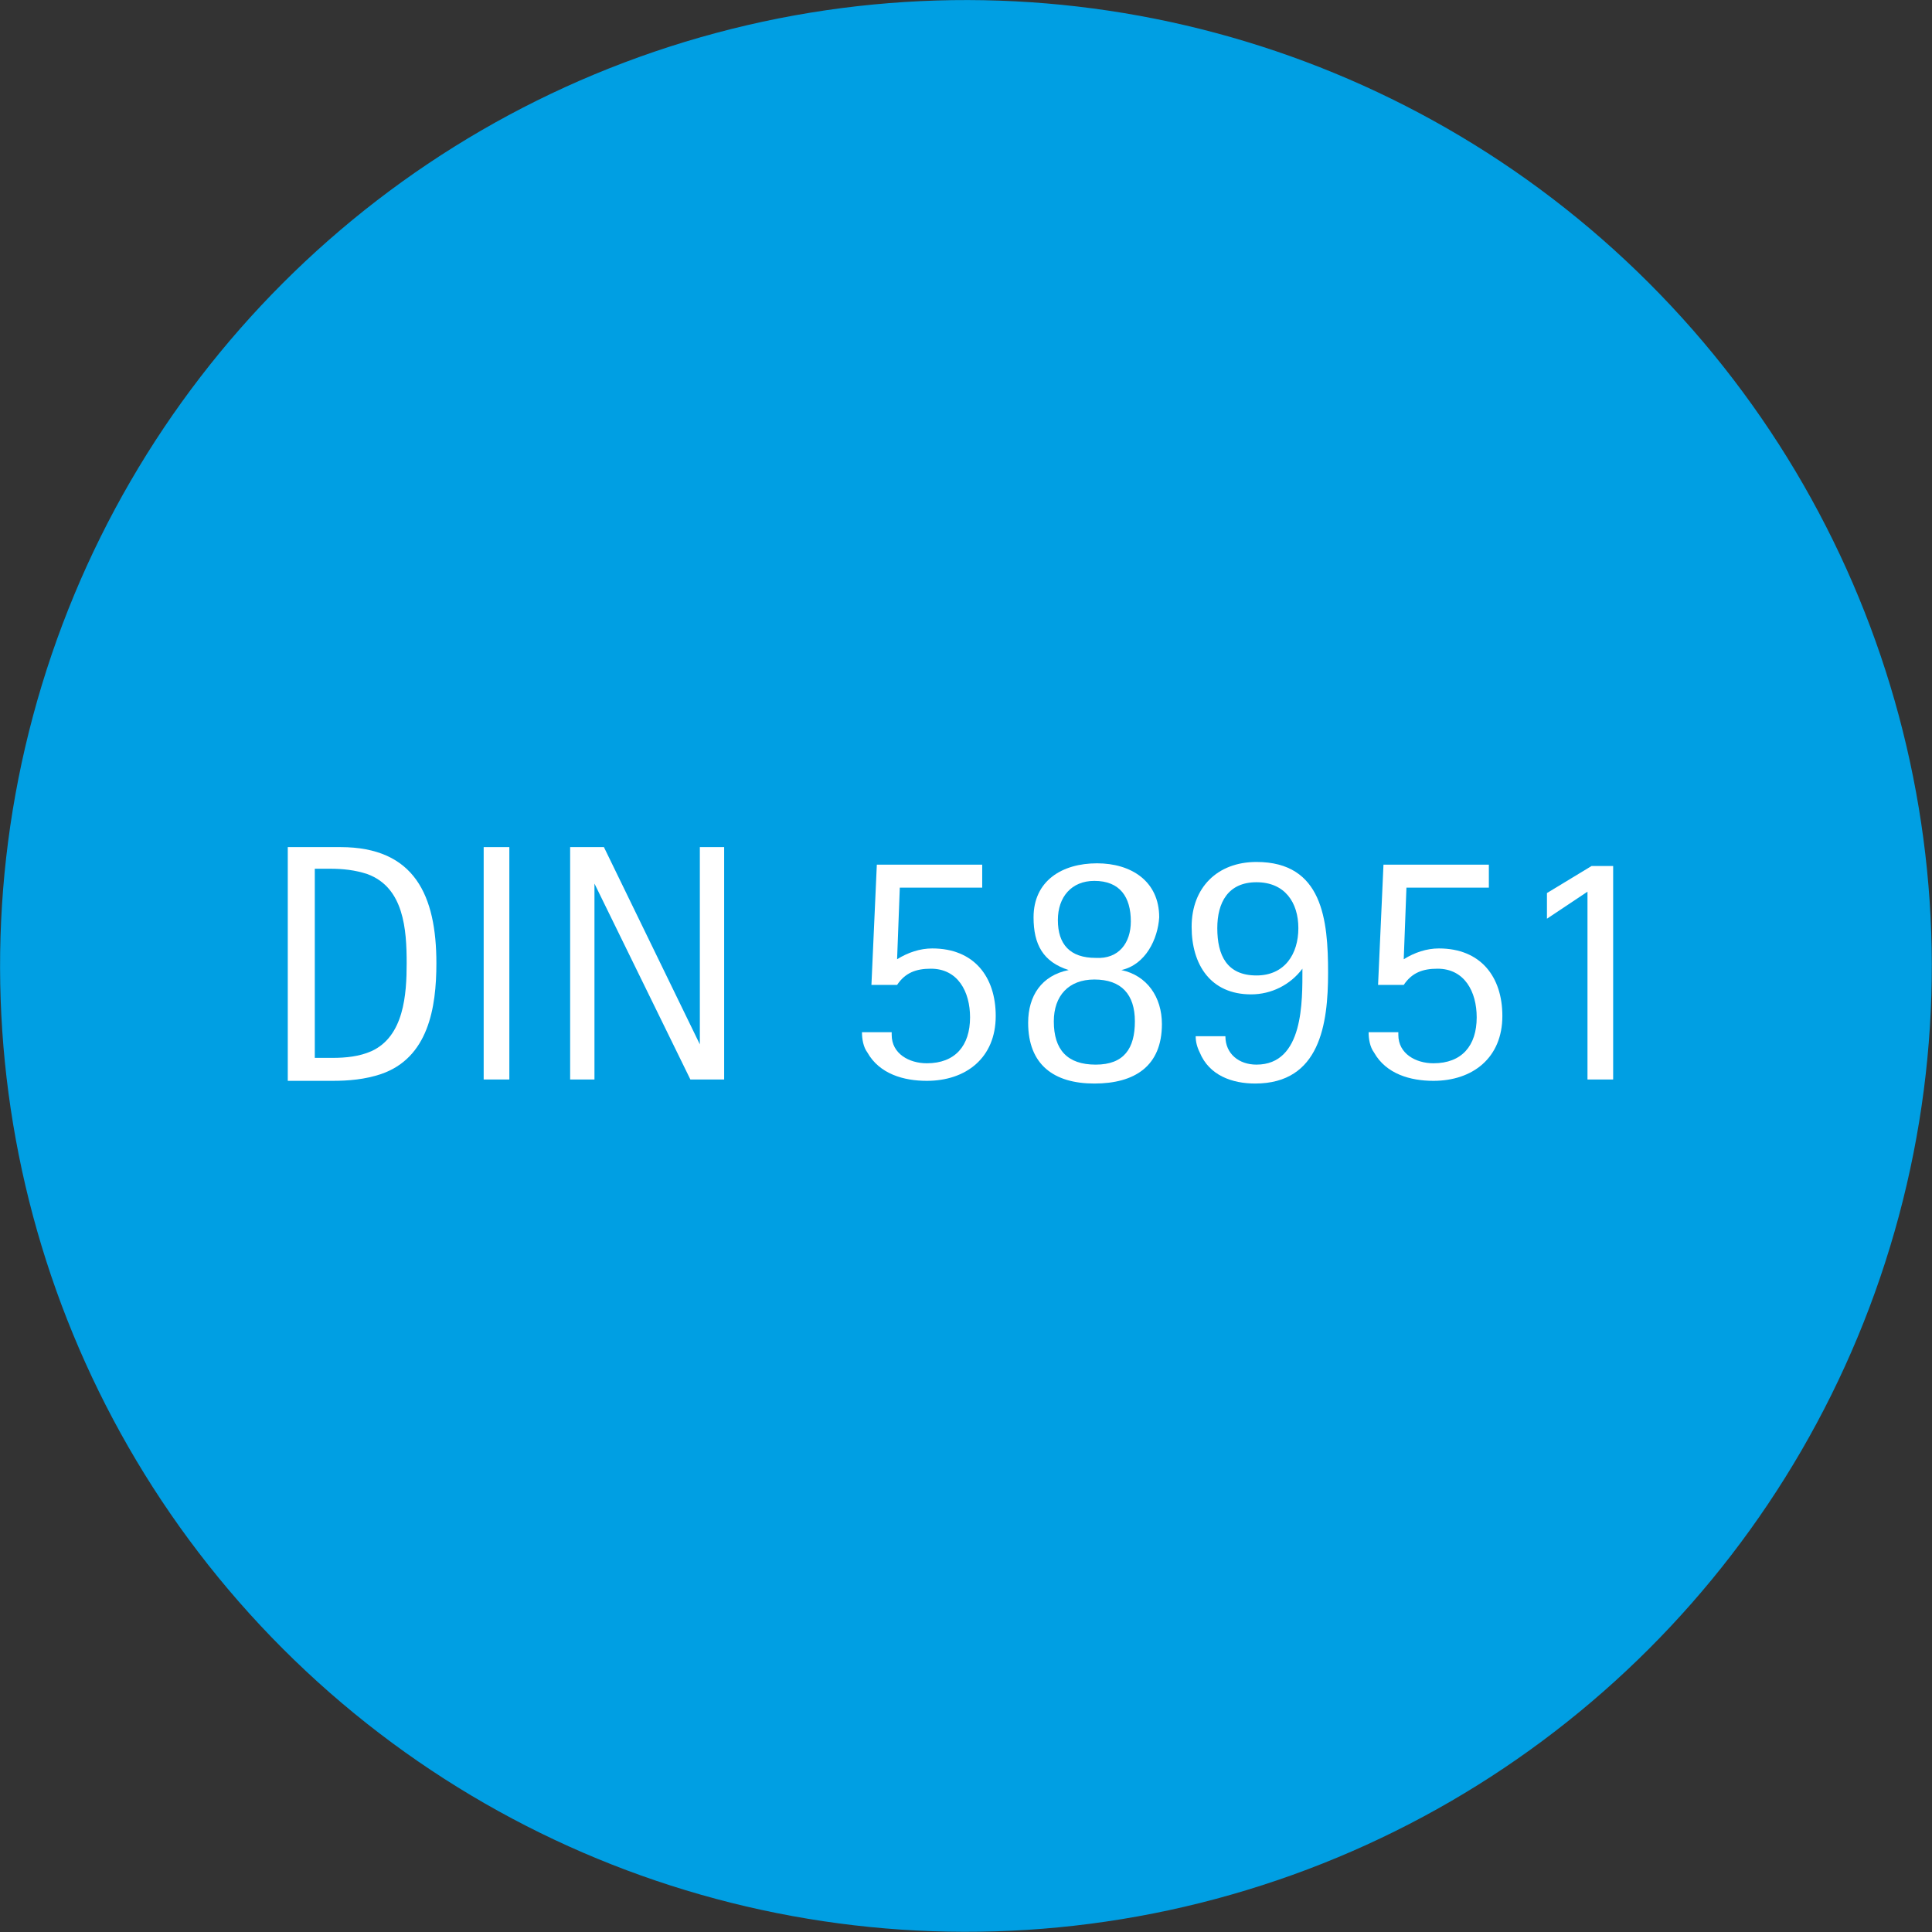 <?xml version="1.0" encoding="utf-8"?>
<!-- Generator: Adobe Illustrator 25.2.2, SVG Export Plug-In . SVG Version: 6.00 Build 0)  -->
<svg version="1.1" id="Ebene_1" xmlns="http://www.w3.org/2000/svg" xmlns:xlink="http://www.w3.org/1999/xlink" x="0px" y="0px"
	 viewBox="0 0 143 143" style="enable-background:new 0 0 143 143;" xml:space="preserve">
<rect x="0" y="0" width="143" height="143" fill="#333333" stroke="none"/>
<style type="text/css">
	.st0{fill:#009FE3;}
	.st1{fill:#FFFFFF;}
</style>
<ellipse transform="matrix(0.707 -0.707 0.707 0.707 -29.605 71.495)" class="st0" cx="71.5" cy="71.5" rx="71.5" ry="71.5"/>
<g>
	<path class="st1" d="M21.3,79.9V62.7h3.9c5.5,0,7.1,3.6,7.1,8.6c0,3.3-0.6,7-4.1,8.2c-1.2,0.4-2.4,0.5-3.6,0.5H21.3z M24.6,78.3
		c1,0,2-0.1,2.9-0.5c2.4-1.1,2.6-4.2,2.6-6.5c0-2.5-0.2-5.6-2.9-6.6c-0.9-0.3-1.8-0.4-2.8-0.4h-1.1v14H24.6z"/>
	<path class="st1" d="M35.8,79.9V62.7h1.9v17.2H35.8z"/>
	<path class="st1" d="M51.1,79.9L44,65.4h0v14.5h-1.8V62.7h2.5l7.1,14.6h0V62.7h1.8v17.2H51.1z"/>
	<path class="st1" d="M66,76.6c0,1.4,1.3,2.1,2.6,2.1c2.1,0,3.2-1.3,3.2-3.4c0-1.9-0.9-3.6-2.9-3.6c-1.1,0-1.9,0.3-2.5,1.2h-1.9
		l0.4-8.9h7.8v1.7h-6.1l-0.2,5.3c0.8-0.5,1.7-0.8,2.6-0.8c3.1,0,4.7,2.1,4.7,5c0,3.1-2.2,4.8-5.1,4.8c-1.7,0-3.5-0.5-4.4-2.1
		c-0.3-0.4-0.4-1-0.4-1.5H66z"/>
	<path class="st1" d="M83,71.8c1.9,0.4,3,2,3,4c0,3.1-2,4.4-5,4.4c-3,0-4.9-1.4-4.9-4.5c0-2,1-3.5,3-3.9v0c-1.9-0.6-2.6-1.9-2.6-3.9
		c0-2.7,2.1-4,4.7-4c2.5,0,4.6,1.3,4.6,4C85.7,69.5,84.8,71.4,83,71.8L83,71.8z M84,75.6c0-2-1-3.1-3-3.1c-1.9,0-3,1.2-3,3.1
		c0,2.1,1,3.2,3.1,3.2C83.2,78.8,84,77.6,84,75.6z M83.7,68.2c0-1.8-0.8-3-2.7-3c-1.7,0-2.7,1.2-2.7,2.9c0,1.8,0.9,2.8,2.8,2.8
		C82.8,71,83.7,69.8,83.7,68.2z"/>
	<path class="st1" d="M96.4,71.7c-0.9,1.2-2.3,1.9-3.8,1.9c-3,0-4.4-2.2-4.4-5c0-2.9,1.9-4.8,4.8-4.8c4.9,0,5.3,4.3,5.3,8.2
		c0,3.8-0.6,8.2-5.4,8.2c-1.7,0-3.4-0.6-4.1-2.3c-0.2-0.4-0.3-0.8-0.3-1.2h2.2c0,1.3,1,2.1,2.3,2.1C96.5,78.8,96.4,74.1,96.4,71.7
		L96.4,71.7z M96.1,68.7c0-1.9-1-3.4-3.1-3.4c-2.1,0-2.9,1.5-2.9,3.4c0,2,0.7,3.5,2.9,3.5C95.1,72.2,96.1,70.6,96.1,68.7z"/>
	<path class="st1" d="M103.5,76.6c0,1.4,1.3,2.1,2.6,2.1c2.1,0,3.2-1.3,3.2-3.4c0-1.9-0.9-3.6-2.9-3.6c-1.1,0-1.9,0.3-2.5,1.2H102
		l0.4-8.9h7.8v1.7h-6.1l-0.2,5.3c0.8-0.5,1.7-0.8,2.6-0.8c3.1,0,4.7,2.1,4.7,5c0,3.1-2.2,4.8-5.1,4.8c-1.7,0-3.5-0.5-4.4-2.1
		c-0.3-0.4-0.4-1-0.4-1.5H103.5z"/>
	<path class="st1" d="M117.5,79.9V66l-3,2v-1.9l3.3-2h1.6v15.8H117.5z"/>
</g>
</svg>
